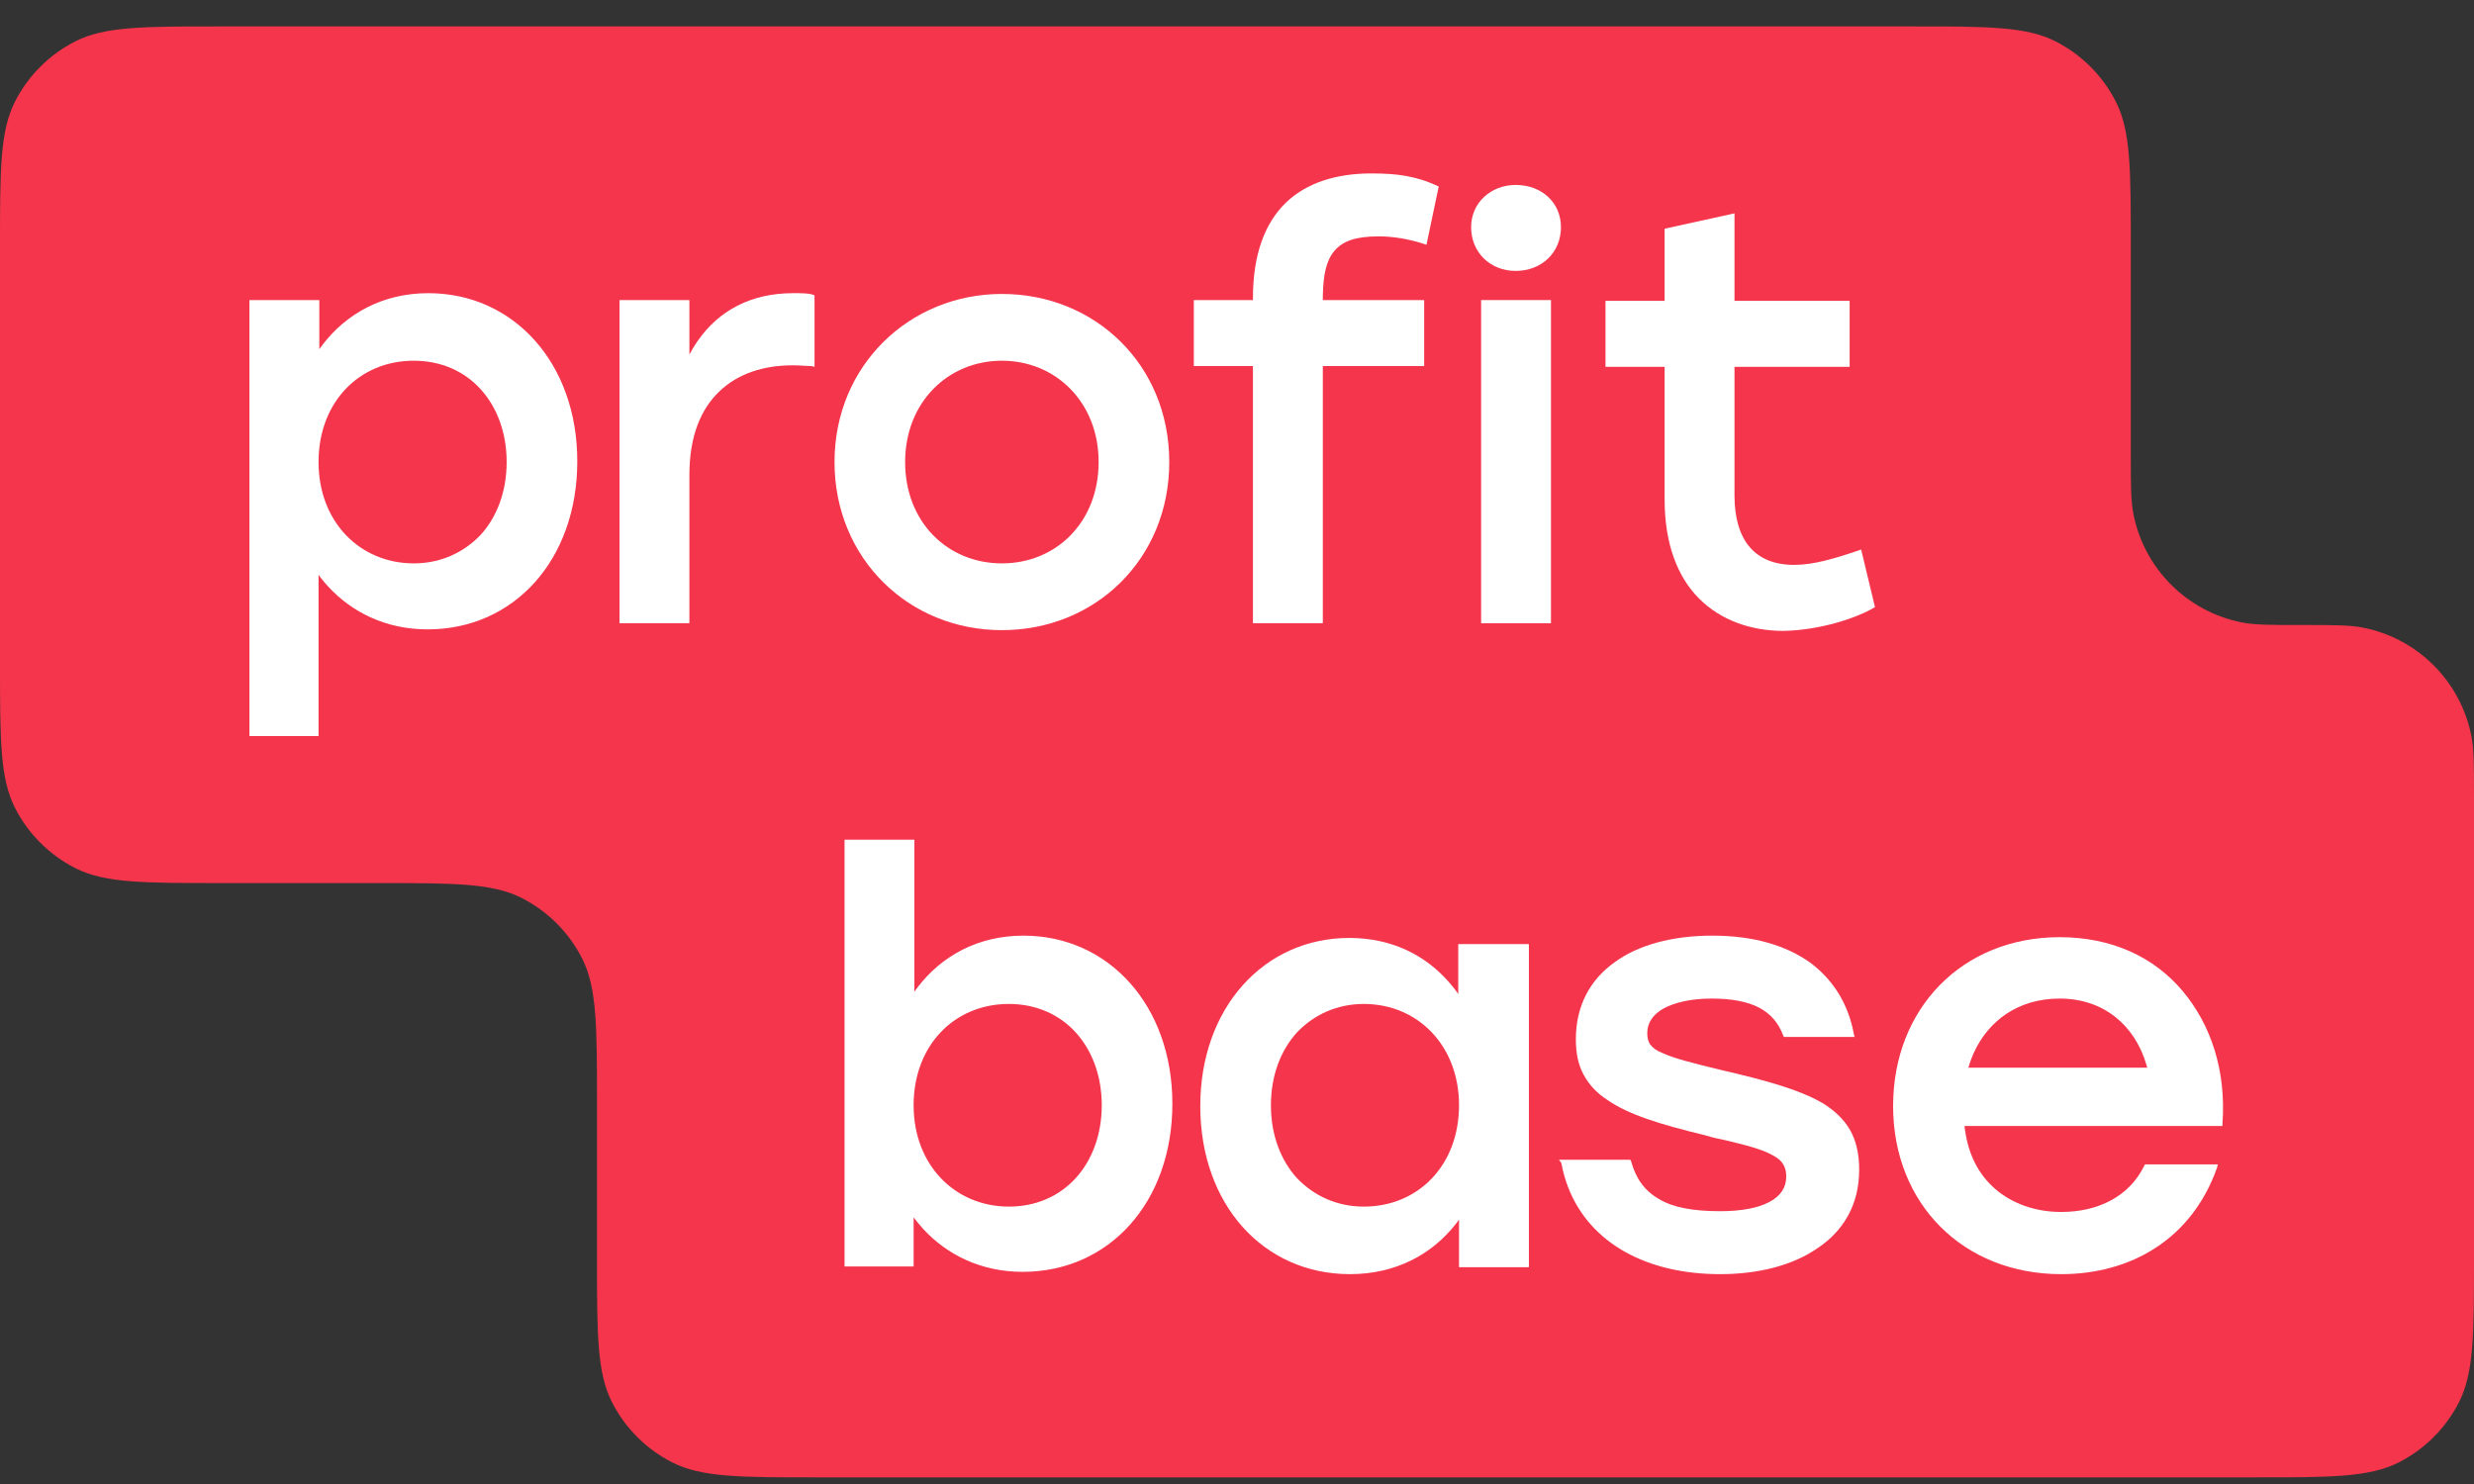 <?xml version="1.0" encoding="UTF-8"?> <svg xmlns="http://www.w3.org/2000/svg" width="90" height="54" viewBox="0 0 90 54" fill="none"><rect x="0" y="0" width="90" height="54" fill="#333333" stroke="none"/><path d="M77.515 8.974C77.515 6.169 77.515 4.767 76.969 3.696C76.489 2.753 75.723 1.987 74.781 1.507C73.709 0.961 72.307 0.961 69.502 0.961H8.013C5.208 0.961 3.806 0.961 2.735 1.507C1.792 1.987 1.026 2.753 0.546 3.696C0 4.767 0 6.169 0 8.974V24.119C0 26.924 0 28.327 0.546 29.398C1.026 30.34 1.792 31.107 2.735 31.587C3.806 32.133 5.208 32.133 8.013 32.133H13.704C16.509 32.133 17.911 32.133 18.983 32.678C19.925 33.159 20.691 33.925 21.172 34.867C21.717 35.939 21.717 37.341 21.717 40.146V45.745C21.717 48.55 21.717 49.953 22.263 51.024C22.743 51.967 23.51 52.733 24.452 53.213C25.523 53.759 26.926 53.759 29.731 53.759H81.987C84.791 53.759 86.194 53.759 87.265 53.213C88.208 52.733 88.974 51.967 89.454 51.024C90 49.953 90 48.55 90 45.745V28.986C90 27.839 90 27.266 89.906 26.789C89.515 24.791 87.953 23.228 85.955 22.837C85.478 22.743 84.904 22.743 83.758 22.743C82.611 22.743 82.038 22.743 81.561 22.65C79.562 22.258 78 20.696 77.609 18.698C77.515 18.221 77.515 17.648 77.515 16.501V8.974Z" fill="#F4354B"></path><path d="M46.781 7.372C46.027 8.098 45.58 9.243 45.58 10.835V10.919H43.429V13.321H45.58V22.678H48.122V13.321H51.809V10.919H48.122C48.122 10.88 48.122 10.841 48.123 10.803C48.123 10.789 48.123 10.774 48.123 10.76C48.136 9.984 48.253 9.472 48.541 9.132C48.848 8.768 49.323 8.601 50.161 8.601C50.636 8.601 51.194 8.685 51.725 8.852L51.892 8.908L52.339 6.785C51.501 6.394 50.803 6.311 49.881 6.311C48.625 6.311 47.535 6.646 46.781 7.372Z" fill="white"></path><path d="M29.576 10.724L29.631 10.752V13.349L29.52 13.321C29.509 13.321 29.497 13.321 29.486 13.321C29.408 13.32 29.329 13.315 29.245 13.309C29.23 13.308 29.215 13.307 29.201 13.306C29.096 13.3 28.982 13.293 28.849 13.293C27.76 13.293 26.838 13.601 26.168 14.243C25.498 14.885 25.079 15.863 25.079 17.287V22.678H22.537V10.919H25.079V12.902C25.116 12.831 25.155 12.762 25.195 12.694C25.256 12.592 25.32 12.493 25.386 12.397C26.161 11.288 27.334 10.668 28.849 10.668C29.157 10.668 29.408 10.668 29.576 10.724Z" fill="white"></path><path d="M67.706 19.997L68.209 22.092C67.567 22.483 66.226 22.93 64.885 22.957C63.684 22.957 62.595 22.566 61.813 21.784C61.031 21.002 60.556 19.801 60.556 18.181V13.349H58.405V10.947H60.556V8.322L63.098 7.763V10.947H67.287V13.349H63.098V18.042C63.098 18.852 63.293 19.494 63.656 19.913C64.019 20.332 64.55 20.555 65.276 20.555C65.972 20.555 66.745 20.324 67.596 20.035C67.629 20.023 67.663 20.012 67.698 20C67.7 19.999 67.703 19.998 67.706 19.997Z" fill="white"></path><path fill-rule="evenodd" clip-rule="evenodd" d="M11.73 12.551C11.691 12.602 11.653 12.654 11.616 12.707V10.919H9.074V26.784H11.588V20.919C11.626 20.97 11.665 21.02 11.704 21.07C11.778 21.163 11.856 21.253 11.936 21.34C12.802 22.281 14.039 22.902 15.554 22.902C18.71 22.902 21.001 20.36 21.001 16.785C21.001 13.21 18.683 10.668 15.582 10.668C13.926 10.668 12.602 11.409 11.732 12.548C11.732 12.549 11.731 12.55 11.73 12.551ZM18.431 16.813C18.431 17.902 18.068 18.824 17.482 19.466C16.867 20.108 16.029 20.5 15.052 20.5C13.096 20.5 11.588 18.991 11.588 16.813C11.588 14.634 13.068 13.126 15.052 13.126C16.057 13.126 16.895 13.517 17.482 14.159C18.068 14.802 18.431 15.723 18.431 16.813Z" fill="white"></path><path fill-rule="evenodd" clip-rule="evenodd" d="M36.447 10.696C39.826 10.696 42.536 13.265 42.536 16.813C42.536 20.332 39.854 22.93 36.447 22.93C33.039 22.93 30.358 20.304 30.358 16.813C30.358 13.293 33.095 10.696 36.447 10.696ZM36.447 13.126C34.492 13.126 32.927 14.634 32.927 16.813C32.927 18.991 34.464 20.5 36.447 20.5C38.43 20.5 39.966 18.991 39.966 16.813C39.966 14.634 38.402 13.126 36.447 13.126Z" fill="white"></path><path d="M56.785 8.266C56.785 7.372 56.087 6.73 55.137 6.73C54.243 6.73 53.517 7.372 53.517 8.266C53.517 9.187 54.215 9.858 55.137 9.858C56.087 9.858 56.785 9.187 56.785 8.266Z" fill="white"></path><path d="M53.88 22.678V10.919H56.422V22.678H53.88Z" fill="white"></path><path fill-rule="evenodd" clip-rule="evenodd" d="M33.379 35.929C33.34 35.98 33.302 36.032 33.264 36.085V30.555H30.723V46.084H33.236V44.297C33.274 44.348 33.313 44.399 33.353 44.449C33.427 44.541 33.504 44.631 33.584 44.719C34.45 45.66 35.687 46.28 37.203 46.28C40.359 46.28 42.649 43.738 42.649 40.163C42.649 36.588 40.331 34.046 37.231 34.046C35.575 34.046 34.251 34.787 33.381 35.926C33.38 35.927 33.38 35.928 33.379 35.929ZM40.08 40.219C40.08 41.308 39.716 42.23 39.13 42.872C38.543 43.515 37.705 43.906 36.7 43.906C34.745 43.906 33.236 42.397 33.236 40.219C33.236 38.04 34.717 36.532 36.7 36.532C37.705 36.532 38.543 36.923 39.13 37.565C39.716 38.208 40.08 39.13 40.08 40.219Z" fill="white"></path><path fill-rule="evenodd" clip-rule="evenodd" d="M52.963 44.533C53.002 44.483 53.04 44.432 53.077 44.38V46.112H55.619V34.353H53.049V36.169C53.011 36.115 52.972 36.062 52.933 36.01L52.933 36.01C52.859 35.913 52.782 35.819 52.702 35.728C51.842 34.75 50.623 34.13 49.083 34.13C45.983 34.13 43.664 36.672 43.664 40.247C43.664 43.822 45.955 46.364 49.111 46.364C50.767 46.364 52.091 45.648 52.96 44.536C52.961 44.535 52.962 44.534 52.963 44.533ZM53.077 40.219C53.077 42.397 51.597 43.906 49.614 43.906C48.636 43.906 47.798 43.515 47.184 42.872C46.597 42.23 46.234 41.308 46.234 40.219C46.234 39.13 46.597 38.208 47.184 37.565C47.798 36.923 48.636 36.532 49.614 36.532C51.569 36.532 53.077 38.04 53.077 40.219Z" fill="white"></path><path d="M59.338 42.258L59.31 42.202H56.713L56.797 42.314C56.856 42.635 56.943 42.939 57.055 43.225C57.843 45.23 59.89 46.364 62.578 46.364C63.947 46.364 65.204 46.056 66.126 45.414C67.047 44.8 67.634 43.85 67.634 42.565C67.634 41.978 67.522 41.504 67.299 41.113C67.075 40.722 66.712 40.386 66.293 40.135C65.427 39.632 64.17 39.297 62.606 38.934C61.573 38.683 60.902 38.515 60.483 38.319C60.26 38.236 60.12 38.124 60.037 38.012C59.953 37.901 59.925 37.761 59.925 37.593C59.925 37.23 60.12 36.923 60.511 36.7C60.93 36.476 61.517 36.336 62.271 36.336C62.997 36.336 63.584 36.448 64.003 36.672C64.422 36.895 64.701 37.23 64.869 37.677L64.897 37.733H67.466L67.438 37.621C67.426 37.555 67.412 37.489 67.398 37.424C67.175 36.449 66.658 35.626 65.846 35.024C64.98 34.409 63.807 34.046 62.299 34.046C60.847 34.046 59.59 34.381 58.724 35.024C57.83 35.666 57.327 36.616 57.327 37.817C57.327 38.319 57.411 38.739 57.607 39.102C57.802 39.465 58.081 39.772 58.472 40.023C59.227 40.554 60.4 40.917 62.02 41.308C62.032 41.312 62.044 41.315 62.056 41.319C62.239 41.371 62.421 41.422 62.578 41.448C63.304 41.615 63.863 41.755 64.254 41.923C64.505 42.034 64.701 42.146 64.813 42.286C64.924 42.425 64.98 42.593 64.98 42.816C64.98 43.207 64.785 43.515 64.366 43.738C63.947 43.962 63.332 44.073 62.578 44.073C61.573 44.073 60.847 43.934 60.344 43.626C59.813 43.319 59.506 42.872 59.338 42.258Z" fill="white"></path><path fill-rule="evenodd" clip-rule="evenodd" d="M74.984 44.101C74.035 44.101 73.197 43.794 72.582 43.263C71.992 42.753 71.608 42.037 71.479 41.089C71.474 41.051 71.469 41.012 71.465 40.973H80.85V40.889C80.99 38.962 80.431 37.286 79.397 36.057C78.364 34.828 76.828 34.102 74.928 34.102C71.381 34.102 68.868 36.7 68.868 40.247C68.868 43.794 71.409 46.364 74.984 46.364C77.497 46.364 79.73 45.108 80.653 42.486L80.654 42.481L80.682 42.37H78.029L78.001 42.425C77.47 43.515 76.353 44.101 74.984 44.101ZM74.928 36.336C76.533 36.336 77.661 37.316 78.08 38.734C78.091 38.772 78.102 38.811 78.113 38.85H71.605C71.657 38.669 71.721 38.493 71.797 38.325C72.326 37.149 73.413 36.336 74.928 36.336Z" fill="white"></path></svg> 